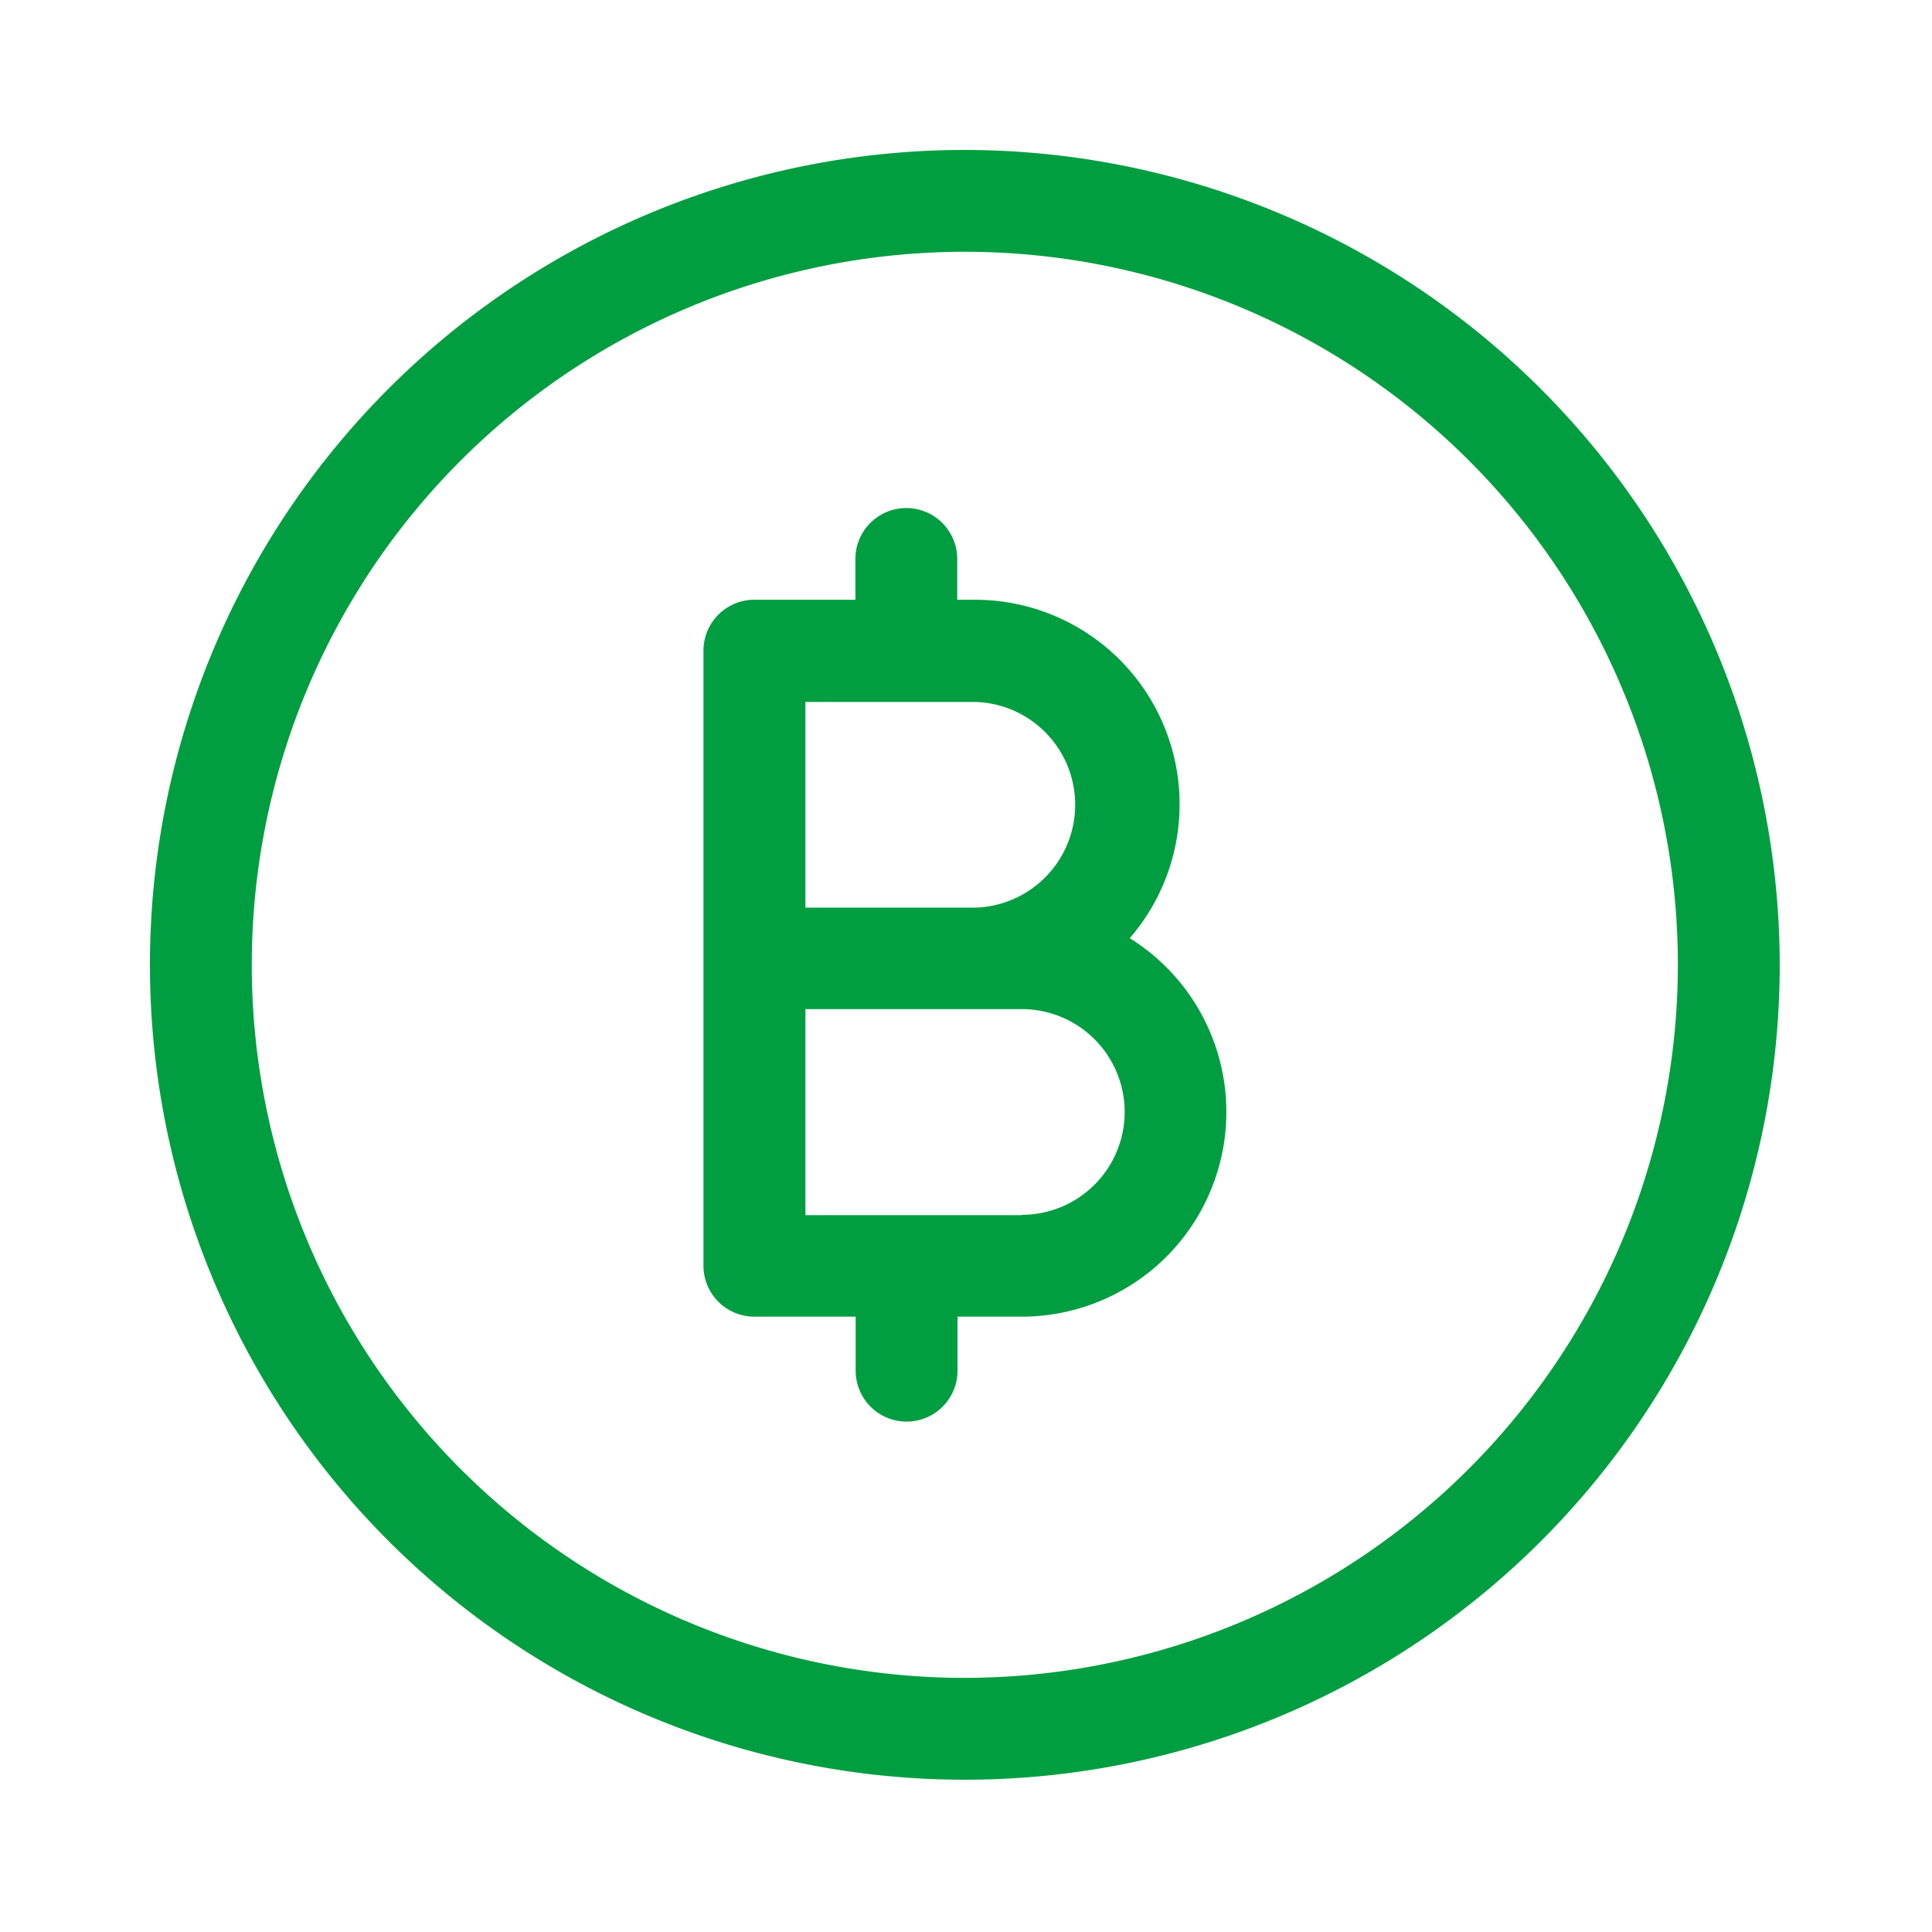 <svg xmlns="http://www.w3.org/2000/svg" width="28" height="28" viewBox="0 0 28 28">
    <defs>
        <clipPath id="7jqvot1j8a">
            <path data-name="Rectangle 1945" transform="translate(.172 .172)" style="fill:#009e40" d="M0 0h28v28H0z"/>
        </clipPath>
    </defs>
    <g style="clip-path:url(#7jqvot1j8a)">
        <path d="M11.81 0a11.81 11.81 0 1 0 11.81 11.81A11.823 11.823 0 0 0 11.81 0zm0 22.144A10.334 10.334 0 1 1 22.144 11.81 10.345 10.345 0 0 1 11.81 22.144zm2.39-10.72a2.965 2.965 0 0 0-2.244-4.905H11.7v-.591a.738.738 0 1 0-1.476 0v.591H8.76a.738.738 0 0 0-.738.738v8.914a.738.738 0 0 0 .738.738h1.468v.783a.738.738 0 0 0 1.476 0v-.783h.931a2.966 2.966 0 0 0 1.565-5.485zM9.5 8h2.457a1.491 1.491 0 0 1 0 2.981H9.5zm3.135 7.438H9.5v-2.986h3.136a1.49 1.49 0 1 1 0 2.981z" transform="translate(2.173 2.173)" style="fill:#009e40" data-name="Mask Group 516"/>
    </g>
</svg>

